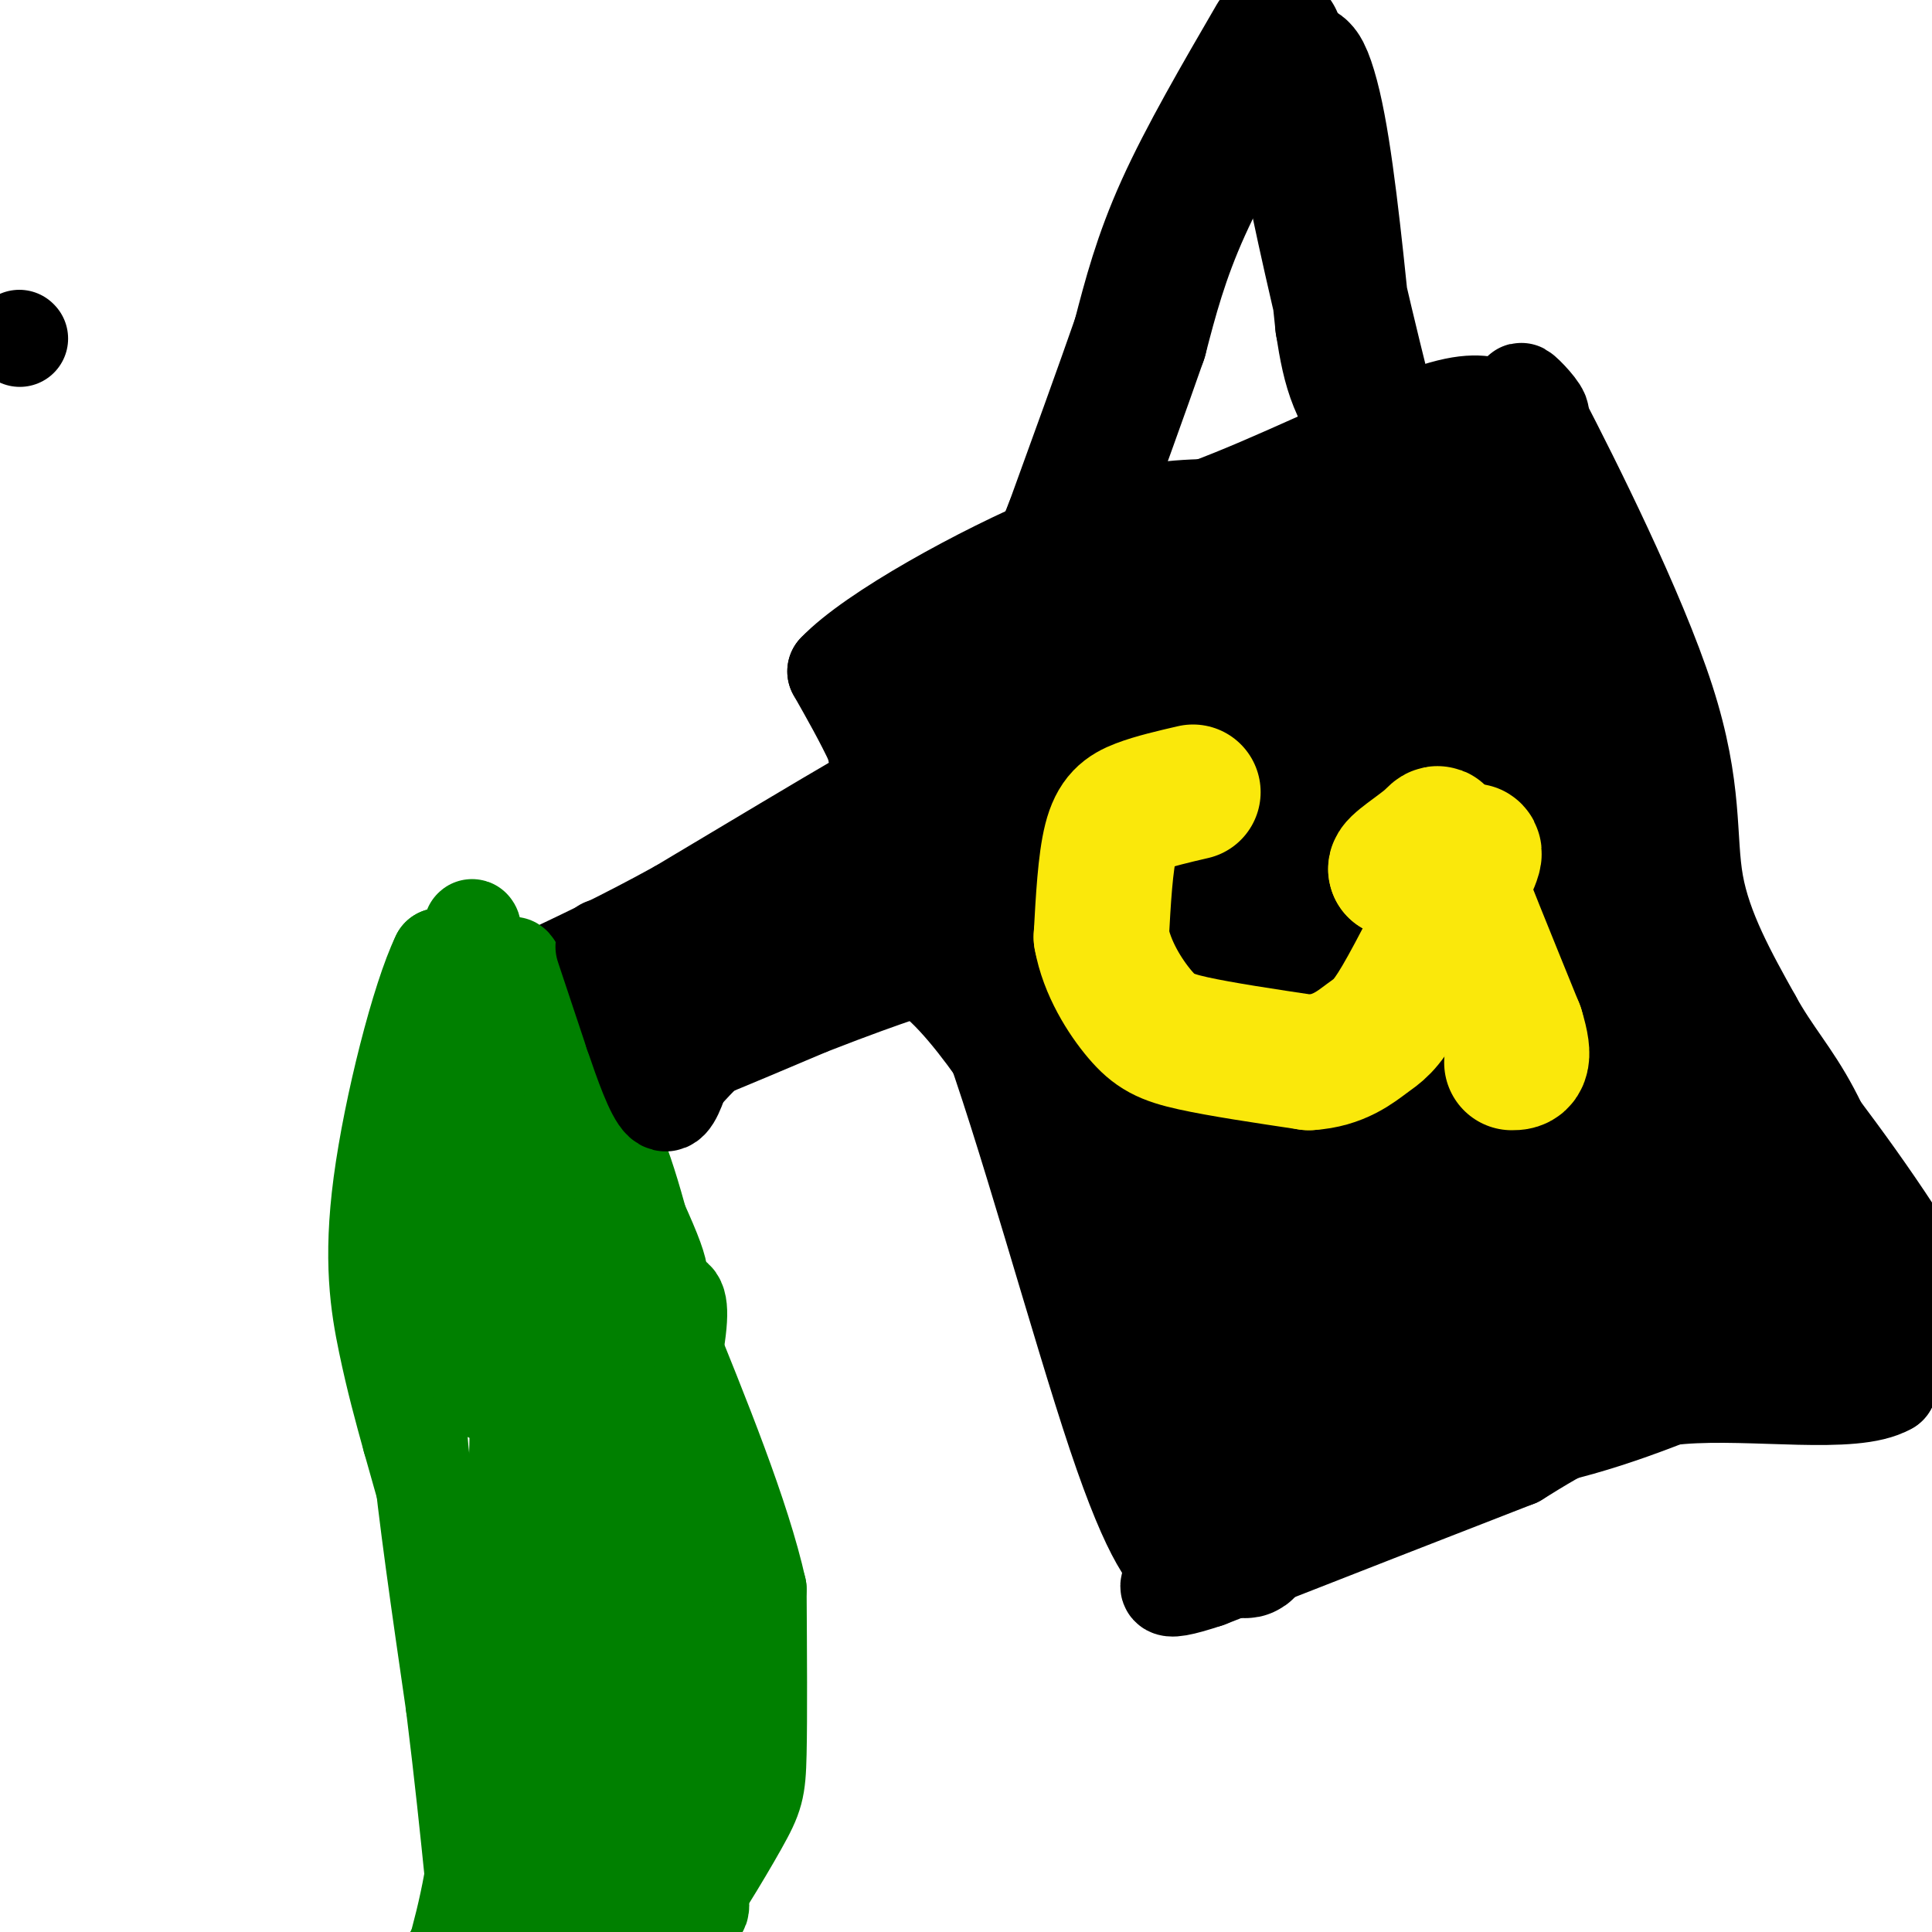 <svg viewBox='0 0 400 400' version='1.1' xmlns='http://www.w3.org/2000/svg' xmlns:xlink='http://www.w3.org/1999/xlink'><g fill='none' stroke='#000000' stroke-width='6' stroke-linecap='round' stroke-linejoin='round'><path d='M304,101c0.000,0.000 -54.000,9.000 -54,9'/><path d='M250,110c-16.933,3.800 -32.267,8.800 -45,14c-12.733,5.200 -22.867,10.600 -33,16'/><path d='M172,140c-5.333,4.000 -2.167,6.000 1,8'/><path d='M173,148c0.500,3.333 1.250,7.667 2,12'/><path d='M175,160c0.167,2.000 -0.417,1.000 -1,0'/><path d='M174,160c-6.333,3.667 -21.667,12.833 -37,22'/><path d='M137,182c-11.167,6.167 -20.583,10.583 -30,15'/><path d='M107,197c-5.167,2.667 -3.083,1.833 -1,1'/><path d='M106,198c2.000,4.500 7.500,15.250 13,26'/><path d='M119,224c2.067,5.333 0.733,5.667 2,6c1.267,0.333 5.133,0.667 9,1'/><path d='M130,231c8.167,-2.500 24.083,-9.250 40,-16'/><path d='M170,215c9.833,-3.833 14.417,-5.417 19,-7'/><path d='M189,208c9.178,7.533 22.622,29.867 30,44c7.378,14.133 8.689,20.067 10,26'/><path d='M229,278c3.667,9.833 7.833,21.417 12,33'/><path d='M241,311c4.622,3.578 10.178,-3.978 24,-9c13.822,-5.022 35.911,-7.511 58,-10'/><path d='M323,292c18.833,-4.833 36.917,-11.917 55,-19'/><path d='M378,273c10.167,-3.833 8.083,-3.917 6,-4'/><path d='M384,269c1.111,-2.711 0.889,-7.489 -1,-14c-1.889,-6.511 -5.444,-14.756 -9,-23'/><path d='M374,232c-6.556,-13.089 -18.444,-34.311 -24,-46c-5.556,-11.689 -4.778,-13.844 -4,-16'/><path d='M346,170c-3.833,-11.667 -11.417,-32.833 -19,-54'/><path d='M327,116c-4.833,-9.000 -7.417,-4.500 -10,0'/></g>
<g fill='none' stroke='#008000' stroke-width='6' stroke-linecap='round' stroke-linejoin='round'><path d='M101,206c-5.583,3.833 -11.167,7.667 -15,12c-3.833,4.333 -5.917,9.167 -8,14'/><path d='M78,232c-1.857,8.488 -2.500,22.708 0,38c2.500,15.292 8.143,31.655 11,44c2.857,12.345 2.929,20.673 3,29'/><path d='M92,343c0.778,11.356 1.222,25.244 0,37c-1.222,11.756 -4.111,21.378 -7,31'/><path d='M122,233c11.667,21.917 23.333,43.833 30,62c6.667,18.167 8.333,32.583 10,47'/><path d='M162,342c2.267,9.622 2.933,10.178 0,20c-2.933,9.822 -9.467,28.911 -16,48'/></g>
<g fill='none' stroke='#008000' stroke-width='20' stroke-linecap='round' stroke-linejoin='round'><path d='M105,217c0.000,0.000 4.000,8.000 4,8'/><path d='M109,225c1.022,2.889 1.578,6.111 1,6c-0.578,-0.111 -2.289,-3.556 -4,-7'/><path d='M106,224c-1.556,-3.444 -3.444,-8.556 -6,-7c-2.556,1.556 -5.778,9.778 -9,18'/><path d='M91,235c-2.022,3.378 -2.578,2.822 -1,10c1.578,7.178 5.289,22.089 9,37'/><path d='M99,282c2.321,7.714 3.625,8.500 0,3c-3.625,-5.500 -12.179,-17.286 -15,-27c-2.821,-9.714 0.089,-17.357 3,-25'/><path d='M87,233c2.289,-6.956 6.511,-11.844 7,-5c0.489,6.844 -2.756,25.422 -6,44'/><path d='M88,272c-1.467,10.711 -2.133,15.489 -1,28c1.133,12.511 4.067,32.756 7,53'/><path d='M94,353c1.833,14.833 2.917,25.417 4,36'/><path d='M98,389c-0.167,8.833 -2.583,12.917 -5,17'/><path d='M94,405c7.178,-5.622 14.356,-11.244 20,-15c5.644,-3.756 9.756,-5.644 7,-36c-2.756,-30.356 -12.378,-89.178 -22,-148'/><path d='M99,206c-3.100,-24.300 0.148,-11.049 0,-4c-0.148,7.049 -3.694,7.898 -2,18c1.694,10.102 8.627,29.458 10,59c1.373,29.542 -2.813,69.271 -7,109'/><path d='M100,388c-1.310,26.167 -1.083,37.083 2,17c3.083,-20.083 9.024,-71.167 10,-107c0.976,-35.833 -3.012,-56.417 -7,-77'/><path d='M105,221c-1.800,-16.289 -2.800,-18.511 -5,-20c-2.200,-1.489 -5.600,-2.244 -9,-3'/><path d='M91,198c-4.107,8.440 -9.875,31.042 -12,47c-2.125,15.958 -0.607,25.274 1,33c1.607,7.726 3.304,13.863 5,20'/><path d='M85,298c4.297,15.387 12.541,43.855 16,57c3.459,13.145 2.133,10.967 9,16c6.867,5.033 21.926,17.278 29,22c7.074,4.722 6.164,1.921 6,0c-0.164,-1.921 0.418,-2.960 1,-4'/><path d='M146,389c1.417,-6.976 4.458,-22.417 5,-34c0.542,-11.583 -1.417,-19.310 -5,-30c-3.583,-10.690 -8.792,-24.345 -14,-38'/><path d='M132,287c-5.500,-14.500 -12.250,-31.750 -19,-49'/><path d='M113,238c2.200,-0.467 17.200,22.867 25,39c7.800,16.133 8.400,25.067 9,34'/><path d='M147,311c0.107,17.583 -4.125,44.542 -9,58c-4.875,13.458 -10.393,13.417 -14,13c-3.607,-0.417 -5.304,-1.208 -7,-2'/><path d='M117,380c-1.418,-1.434 -1.464,-4.019 -3,-1c-1.536,3.019 -4.564,11.643 1,-8c5.564,-19.643 19.718,-67.554 24,-88c4.282,-20.446 -1.309,-13.428 -4,-12c-2.691,1.428 -2.483,-2.735 -3,0c-0.517,2.735 -1.758,12.367 -3,22'/><path d='M129,293c-2.556,25.511 -7.444,78.289 -9,73c-1.556,-5.289 0.222,-68.644 2,-132'/><path d='M122,234c4.393,-9.881 14.375,31.417 19,59c4.625,27.583 3.893,41.452 1,53c-2.893,11.548 -7.946,20.774 -13,30'/><path d='M129,376c-3.167,6.667 -4.583,8.333 -6,10'/><path d='M123,386c-0.333,5.000 1.833,12.500 4,20'/><path d='M131,405c1.917,0.131 3.833,0.262 8,-5c4.167,-5.262 10.583,-15.917 14,-22c3.417,-6.083 3.833,-7.595 4,-15c0.167,-7.405 0.083,-20.702 0,-34'/><path d='M157,329c-3.333,-15.000 -11.667,-35.500 -20,-56'/><path d='M137,273c-2.400,-9.422 1.600,-4.978 -2,-14c-3.600,-9.022 -14.800,-31.511 -26,-54'/><path d='M109,205c-4.500,-9.000 -2.750,-4.500 -1,0'/></g>
<g fill='none' stroke='#000000' stroke-width='20' stroke-linecap='round' stroke-linejoin='round'><path d='M125,196c0.000,0.000 6.000,18.000 6,18'/><path d='M131,214c2.089,6.133 4.311,12.467 6,14c1.689,1.533 2.844,-1.733 4,-5'/><path d='M141,223c3.111,-3.533 8.889,-9.867 17,-14c8.111,-4.133 18.556,-6.067 29,-8'/><path d='M187,201c7.844,-1.644 12.956,-1.756 6,-1c-6.956,0.756 -25.978,2.378 -45,4'/><path d='M148,204c-9.714,1.405 -11.500,2.917 -12,1c-0.500,-1.917 0.286,-7.262 2,-11c1.714,-3.738 4.357,-5.869 7,-8'/><path d='M145,186c10.022,-5.422 31.578,-14.978 40,-18c8.422,-3.022 3.711,0.489 -1,4'/><path d='M184,172c-5.356,7.378 -18.244,23.822 -18,28c0.244,4.178 13.622,-3.911 27,-12'/><path d='M193,188c1.489,-2.311 -8.289,-2.089 -17,0c-8.711,2.089 -16.356,6.044 -24,10'/><path d='M152,198c4.311,-4.222 27.089,-19.778 35,-29c7.911,-9.222 0.956,-12.111 -6,-15'/><path d='M181,154c-2.333,-5.000 -5.167,-10.000 -8,-15'/><path d='M173,139c7.600,-8.022 30.600,-20.578 46,-27c15.400,-6.422 23.200,-6.711 31,-7'/><path d='M250,105c13.400,-4.956 31.400,-13.844 42,-18c10.600,-4.156 13.800,-3.578 17,-3'/><path d='M309,84c5.179,0.357 9.625,2.750 10,2c0.375,-0.750 -3.321,-4.643 -4,-5c-0.679,-0.357 1.661,2.821 4,6'/><path d='M319,87c6.286,12.119 20.000,39.417 26,58c6.000,18.583 4.286,28.452 6,38c1.714,9.548 6.857,18.774 12,28'/><path d='M363,211c3.976,7.238 7.917,11.333 12,19c4.083,7.667 8.310,18.905 11,29c2.690,10.095 3.845,19.048 5,28'/><path d='M391,287c-7.267,4.222 -27.933,0.778 -43,2c-15.067,1.222 -24.533,7.111 -34,13'/><path d='M314,302c-16.333,6.333 -40.167,15.667 -64,25'/><path d='M250,327c-11.500,3.833 -8.250,0.917 -5,-2'/><path d='M245,325c-2.536,-1.786 -6.375,-5.250 -14,-28c-7.625,-22.750 -19.036,-64.786 -27,-86c-7.964,-21.214 -12.482,-21.607 -17,-22'/><path d='M4,70c0.000,0.000 0.100,0.100 0.1,0.1'/></g>
<g fill='none' stroke='#000000' stroke-width='28' stroke-linecap='round' stroke-linejoin='round'><path d='M192,143c0.667,7.000 1.333,14.000 3,18c1.667,4.000 4.333,5.000 7,6'/><path d='M202,167c3.176,2.588 7.616,6.058 9,10c1.384,3.942 -0.289,8.356 -2,11c-1.711,2.644 -3.461,3.520 -6,3c-2.539,-0.520 -5.868,-2.434 -6,-10c-0.132,-7.566 2.934,-20.783 6,-34'/><path d='M203,147c2.035,-9.059 4.123,-14.707 5,-19c0.877,-4.293 0.544,-7.233 7,-7c6.456,0.233 19.702,3.638 30,3c10.298,-0.638 17.649,-5.319 25,-10'/><path d='M270,114c8.600,-5.067 17.600,-12.733 25,-16c7.400,-3.267 13.200,-2.133 19,-1'/><path d='M314,97c3.521,-0.273 2.825,-0.457 3,0c0.175,0.457 1.221,1.553 -1,5c-2.221,3.447 -7.709,9.243 -17,14c-9.291,4.757 -22.386,8.473 -29,12c-6.614,3.527 -6.747,6.865 -11,9c-4.253,2.135 -12.627,3.068 -21,4'/><path d='M238,141c-6.097,1.815 -10.841,4.352 -14,7c-3.159,2.648 -4.735,5.405 -6,8c-1.265,2.595 -2.219,5.027 1,19c3.219,13.973 10.609,39.486 18,65'/><path d='M237,240c3.911,11.756 4.689,8.644 3,5c-1.689,-3.644 -5.844,-7.822 -10,-12'/><path d='M230,233c-2.071,-5.024 -2.250,-11.583 -5,-18c-2.750,-6.417 -8.071,-12.690 -10,-12c-1.929,0.690 -0.464,8.345 1,16'/><path d='M216,219c0.726,5.805 2.040,12.319 6,18c3.960,5.681 10.566,10.530 17,26c6.434,15.470 12.695,41.563 16,52c3.305,10.437 3.652,5.219 4,0'/><path d='M259,315c3.988,-2.869 11.958,-10.042 23,-14c11.042,-3.958 25.155,-4.702 39,-8c13.845,-3.298 27.423,-9.149 41,-15'/><path d='M362,278c9.119,-3.215 11.416,-3.751 13,-4c1.584,-0.249 2.456,-0.211 -3,-7c-5.456,-6.789 -17.238,-20.405 -25,-30c-7.762,-9.595 -11.503,-15.170 -19,-31c-7.497,-15.830 -18.748,-41.915 -30,-68'/><path d='M298,138c-10.738,-33.369 -22.583,-82.792 -27,-106c-4.417,-23.208 -1.405,-20.202 1,-10c2.405,10.202 4.202,27.601 6,45'/><path d='M278,67c1.619,10.369 2.667,13.792 10,24c7.333,10.208 20.952,27.202 30,41c9.048,13.798 13.524,24.399 18,35'/><path d='M336,167c6.000,12.667 12.000,26.833 18,41'/><path d='M354,208c7.310,12.536 16.583,23.375 27,38c10.417,14.625 21.976,33.036 11,24c-10.976,-9.036 -44.488,-45.518 -78,-82'/><path d='M314,188c-14.000,-24.400 -10.000,-44.400 -18,-48c-8.000,-3.600 -28.000,9.200 -48,22'/><path d='M248,162c-9.091,5.065 -7.818,6.729 -11,6c-3.182,-0.729 -10.818,-3.850 -10,0c0.818,3.850 10.091,14.671 15,25c4.909,10.329 5.455,20.164 6,30'/><path d='M248,223c1.333,7.429 1.667,11.000 6,20c4.333,9.000 12.667,23.429 16,26c3.333,2.571 1.667,-6.714 0,-16'/><path d='M270,253c1.274,-1.063 4.460,4.279 -2,-15c-6.460,-19.279 -22.567,-63.178 -27,-79c-4.433,-15.822 2.806,-3.568 7,4c4.194,7.568 5.341,10.448 7,12c1.659,1.552 3.829,1.776 6,2'/><path d='M261,177c1.984,1.241 3.944,3.343 12,-4c8.056,-7.343 22.207,-24.131 21,-18c-1.207,6.131 -17.774,35.180 -27,49c-9.226,13.820 -11.113,12.410 -13,11'/><path d='M254,215c-6.238,4.488 -15.333,10.208 -14,12c1.333,1.792 13.095,-0.345 24,-6c10.905,-5.655 20.952,-14.827 31,-24'/><path d='M295,197c7.533,-6.871 10.864,-12.048 9,-6c-1.864,6.048 -8.925,23.321 -17,33c-8.075,9.679 -17.164,11.766 -25,18c-7.836,6.234 -14.418,16.617 -21,27'/><path d='M241,269c-5.226,6.560 -7.792,9.458 7,-1c14.792,-10.458 46.940,-34.274 61,-44c14.060,-9.726 10.030,-5.363 6,-1'/><path d='M315,223c4.369,-2.798 12.292,-9.292 9,-3c-3.292,6.292 -17.798,25.369 -29,38c-11.202,12.631 -19.101,18.815 -27,25'/><path d='M268,283c-8.190,6.250 -15.167,9.375 -12,9c3.167,-0.375 16.476,-4.250 32,-13c15.524,-8.750 33.262,-22.375 51,-36'/><path d='M339,243c9.286,-6.179 7.000,-3.625 7,-2c0.000,1.625 2.286,2.321 0,7c-2.286,4.679 -9.143,13.339 -16,22'/><path d='M330,270c-7.822,5.378 -19.378,7.822 -15,7c4.378,-0.822 24.689,-4.911 45,-9'/><path d='M360,268c6.167,-3.333 -0.917,-7.167 -8,-11'/><path d='M352,257c-1.500,-2.000 -1.250,-1.500 -1,-1'/><path d='M264,8c-7.167,12.333 -14.333,24.667 -19,35c-4.667,10.333 -6.833,18.667 -9,27'/><path d='M236,70c-3.833,11.000 -8.917,25.000 -14,39'/><path d='M222,109c-3.167,8.000 -4.083,8.500 -5,9'/></g>
<g fill='none' stroke='#fae80b' stroke-width='28' stroke-linecap='round' stroke-linejoin='round'><path d='M247,164c-4.022,0.933 -8.044,1.867 -11,3c-2.956,1.133 -4.844,2.467 -6,7c-1.156,4.533 -1.578,12.267 -2,20'/><path d='M228,194c1.131,6.405 4.958,12.417 8,16c3.042,3.583 5.298,4.738 11,6c5.702,1.262 14.851,2.631 24,4'/><path d='M271,220c6.179,-0.357 9.625,-3.250 12,-5c2.375,-1.750 3.679,-2.357 7,-8c3.321,-5.643 8.661,-16.321 14,-27'/><path d='M304,180c2.311,-5.000 1.089,-4.000 -2,-3c-3.089,1.000 -8.044,2.000 -13,3'/><path d='M289,180c-0.500,-0.714 4.750,-4.000 7,-6c2.250,-2.000 1.500,-2.714 4,4c2.500,6.714 8.250,20.857 14,35'/><path d='M314,213c2.167,7.000 0.583,7.000 -1,7'/></g>
</svg>
